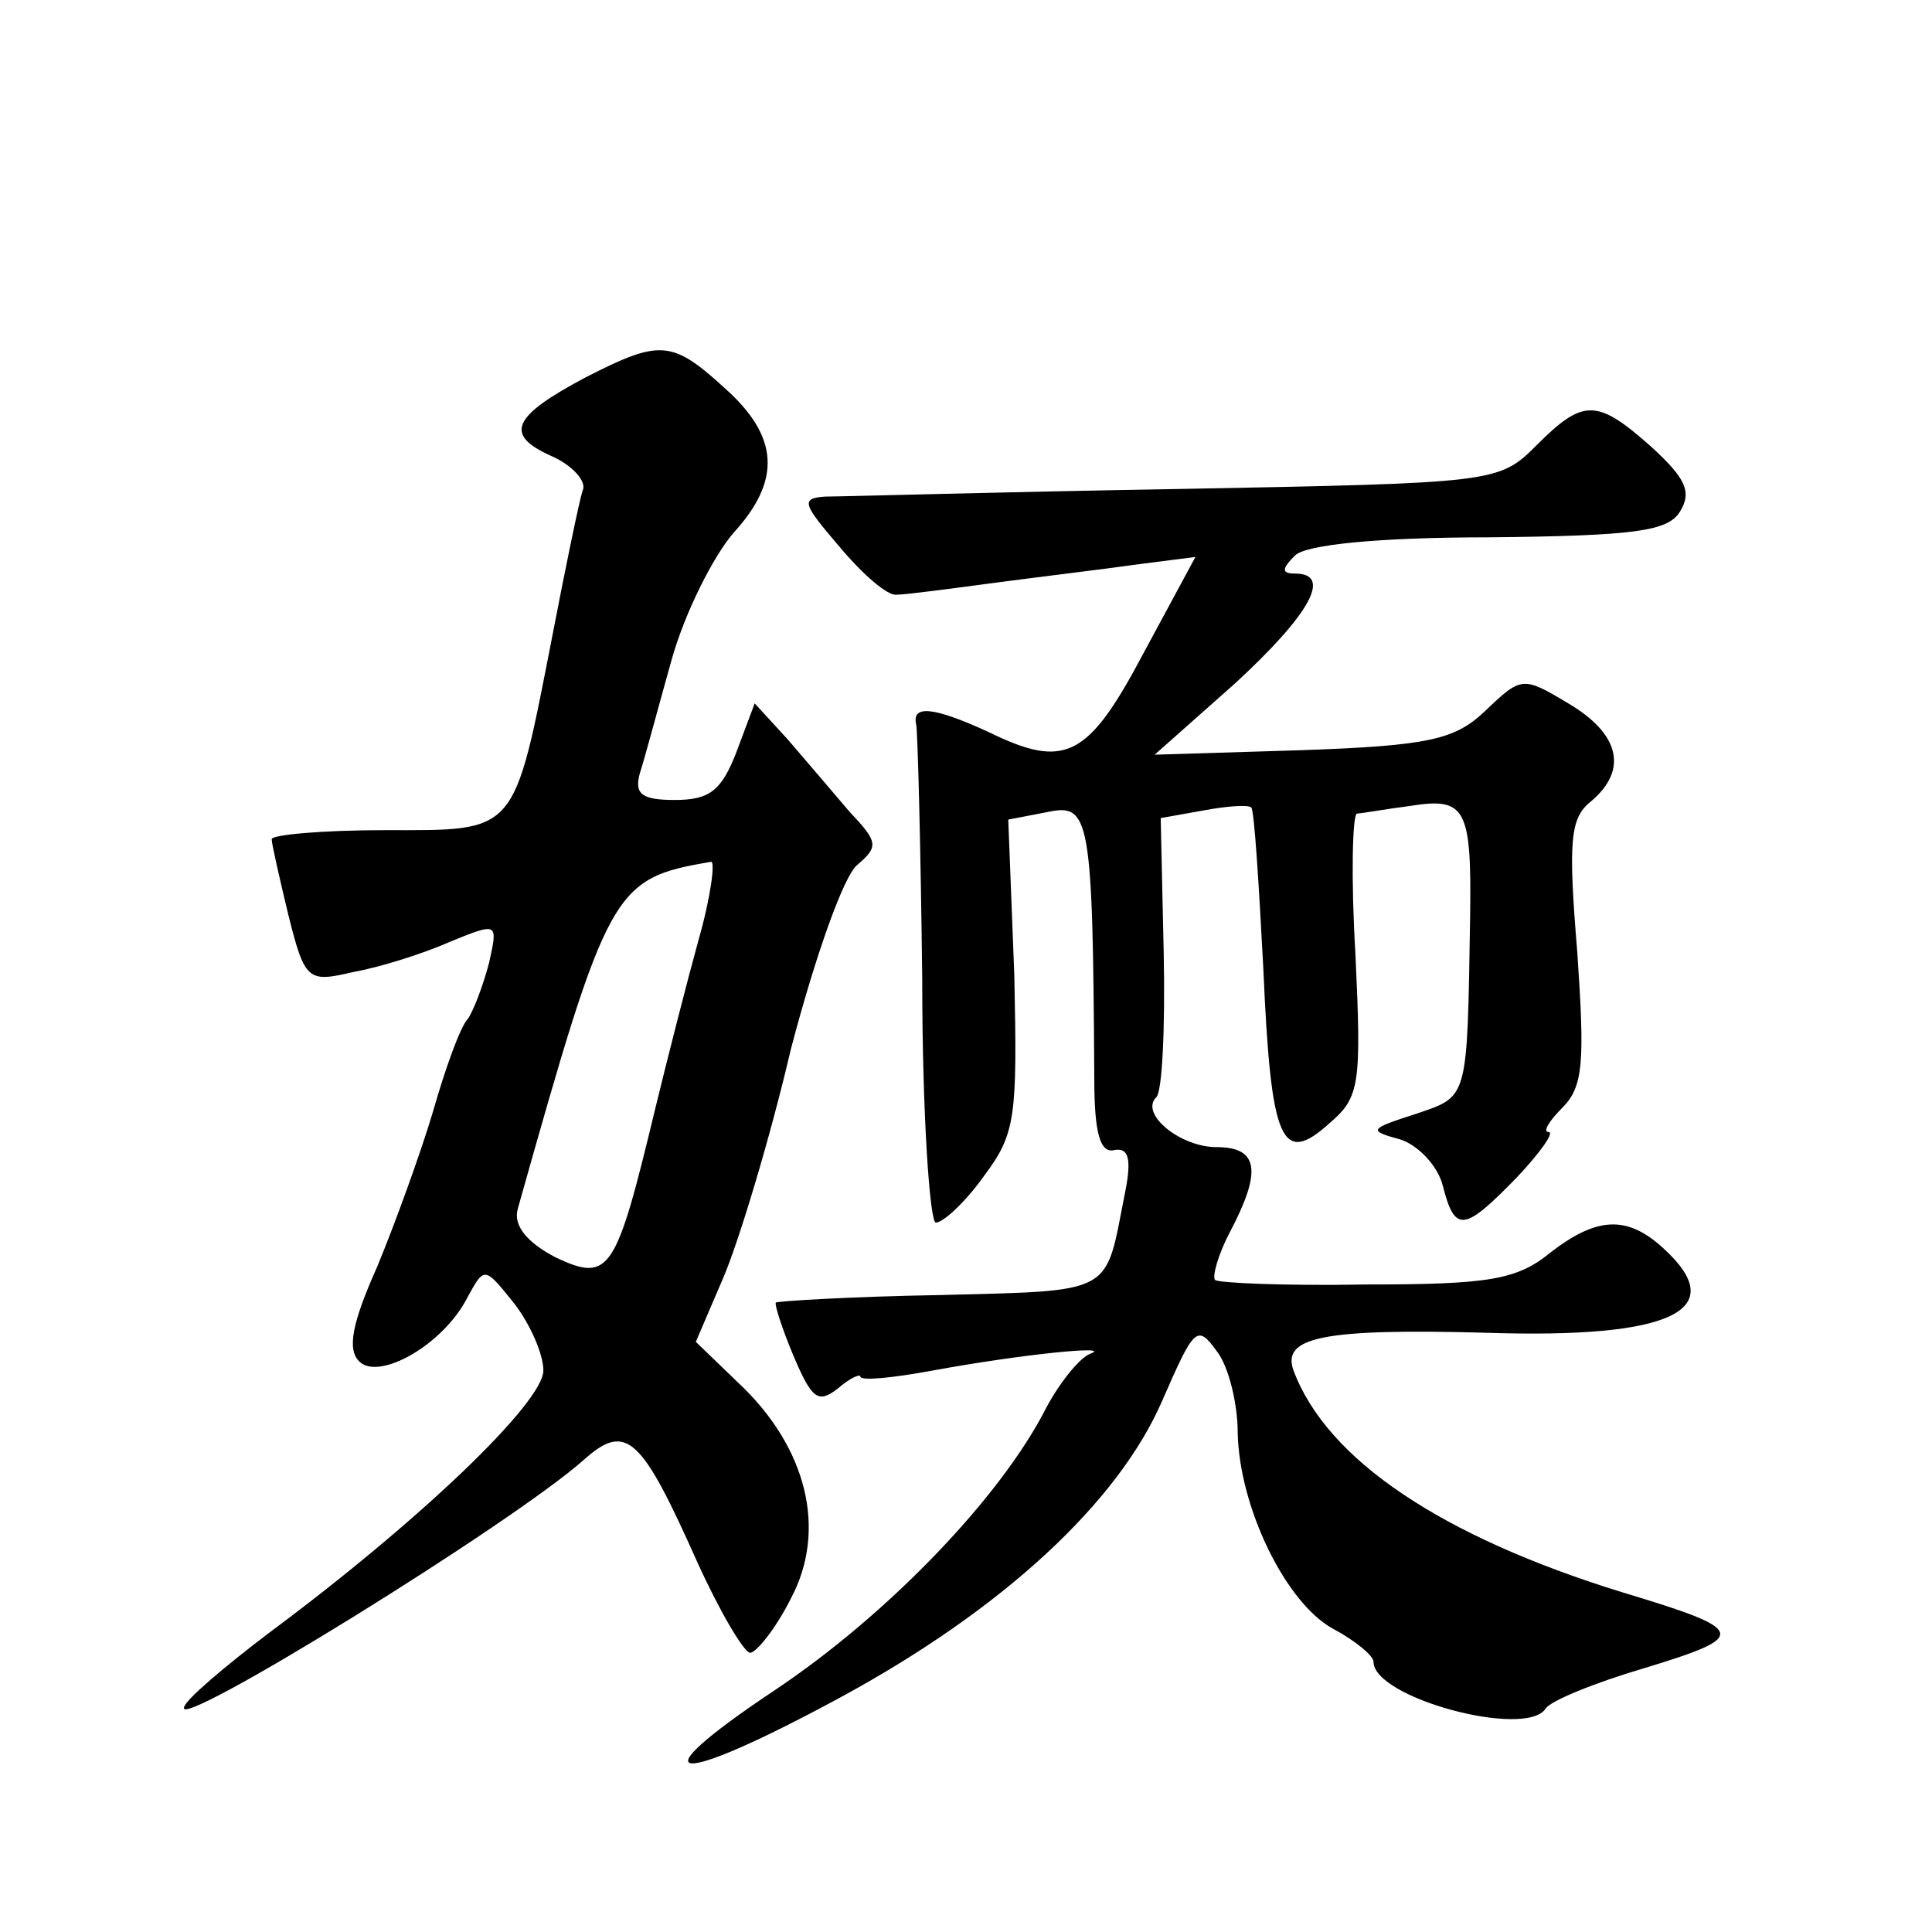 <?xml version="1.0" standalone="no"?>
<!DOCTYPE svg PUBLIC "-//W3C//DTD SVG 20010904//EN"
 "http://www.w3.org/TR/2001/REC-SVG-20010904/DTD/svg10.dtd">
<svg version="1.0" xmlns="http://www.w3.org/2000/svg"
 width="128pt" height="128pt" viewBox="0 0 128 128"
 preserveAspectRatio="xMidYMid meet">
<g transform="translate(0,128) scale(0.1,-0.1)"
fill="#0" stroke="none">
<path d="M388 1030 c-49 -26 -54 -38 -23 -52 14 -6 24 -17 21 -23 -2 -6 -11 -49
-20 -96 -26 -133 -23 -129 -111 -129 -41 0 -75 -3 -75 -6 0 -3 5 -25 11 -50 11
-44 13 -45 43 -38 17 3 46 12 64 20 32 13 32 13 26 -14 -4 -15 -10 -31 -14 -37
-5 -5 -15 -33 -23 -61 -8 -27 -25 -74 -37 -103 -17 -38 -20 -55 -12 -63 13 -13
56 11 72 43 11 20 11 20 31 -5 10 -13 19 -33 19 -44 0 -21 -81 -99 -182 -174 -29
-22 -55 -44 -56 -49 -7 -17 218 122 265 164 28 25 38 15 75 -68 15 -33 31 -60 35
-60 4 0 17 16 27 36 24 45 11 100 -35 143 l-28 27 18 42 c10 23 31 92 45 152 16
61 35 115 44 122 14 12 14 15 -5 35 -11 13 -29 34 -41 48 l-22 24 -12 -32 c-10
-26 -18 -32 -41 -32 -22 0 -27 4 -23 18 3 9 12 43 21 75 9 32 28 69 41 84 32 35
30 64 -6 96 -35 32 -43 32 -92 7z m75 -372 c-8 -29 -21 -80 -29 -113 -26 -108 -30
-115 -66 -98 -19 10 -28 21 -25 32 60 213 63 219 128 230 3 1 0 -23 -8 -51z M1018
985 c-25 -25 -27 -25 -239 -29 -118 -2 -222 -5 -232 -5 -17 -1 -15 -5 9 -33 15
-18 32 -33 38 -32 6 0 36 4 66 8 30 4 72 9 93 12 l39 5 -34 -63 c-37 -70 -52 -78
-103 -53 -37 17 -51 18 -48 5 1 -5 3 -81 4 -169 0 -89 5 -161 9 -161 5 0 20 14
32 31 21 28 22 39 20 133 l-4 103 26 5 c28 6 30 -3 31 -177 0 -36 4 -49 13 -47
10 2 12 -6 7 -30 -13 -66 -6 -63 -122 -66 -59 -1 -108 -4 -109 -5 -1 -1 4 -17 12
-36 12 -28 16 -31 29 -21 8 7 15 10 15 8 0 -3 21 -1 48 4 60 11 121 17 104 11 -7
-3 -20 -19 -29 -36 -30 -59 -105 -137 -180 -187 -93 -62 -68 -65 43 -5 109 59 185
130 214 197 21 48 23 51 36 33 8 -10 14 -35 14 -54 1 -50 32 -113 63 -130 15 -8
27 -18 27 -22 0 -24 101 -51 114 -31 3 5 32 17 66 27 69 21 68 25 -15 50 -120 37
-196 88 -218 147 -8 22 19 28 128 25 123 -4 162 15 117 56 -24 22 -44 21 -75 -3
-22 -18 -41 -21 -122 -21 -53 -1 -98 1 -100 3 -2 2 2 17 10 32 21 40 19 56 -9 56
-24 0 -51 22 -40 33 4 3 6 46 5 95 l-2 90 28 5 c16 3 30 4 32 2 2 -2 5 -50 8 -107
5 -115 12 -131 44 -102 20 17 21 26 17 112 -3 50 -2 92 1 93 3 0 19 3 35 5 37 6
41 -1 40 -73 -2 -123 -1 -119 -36 -131 -31 -10 -32 -11 -10 -17 12 -4 25 -18 28
-31 8 -31 14 -30 49 6 16 17 25 30 21 30 -4 0 0 7 9 16 14 14 15 30 10 103 -6 73
-5 89 9 100 25 21 19 45 -15 65 -30 18 -31 18 -55 -5 -20 -19 -37 -23 -121 -26
l-98 -3 53 47 c50 46 65 73 40 73 -9 0 -9 3 0 12 7 7 54 12 128 12 97 1 119 4 127
17 8 13 4 22 -19 43 -36 32 -45 32 -76 1z"/>
</g>
</svg>
